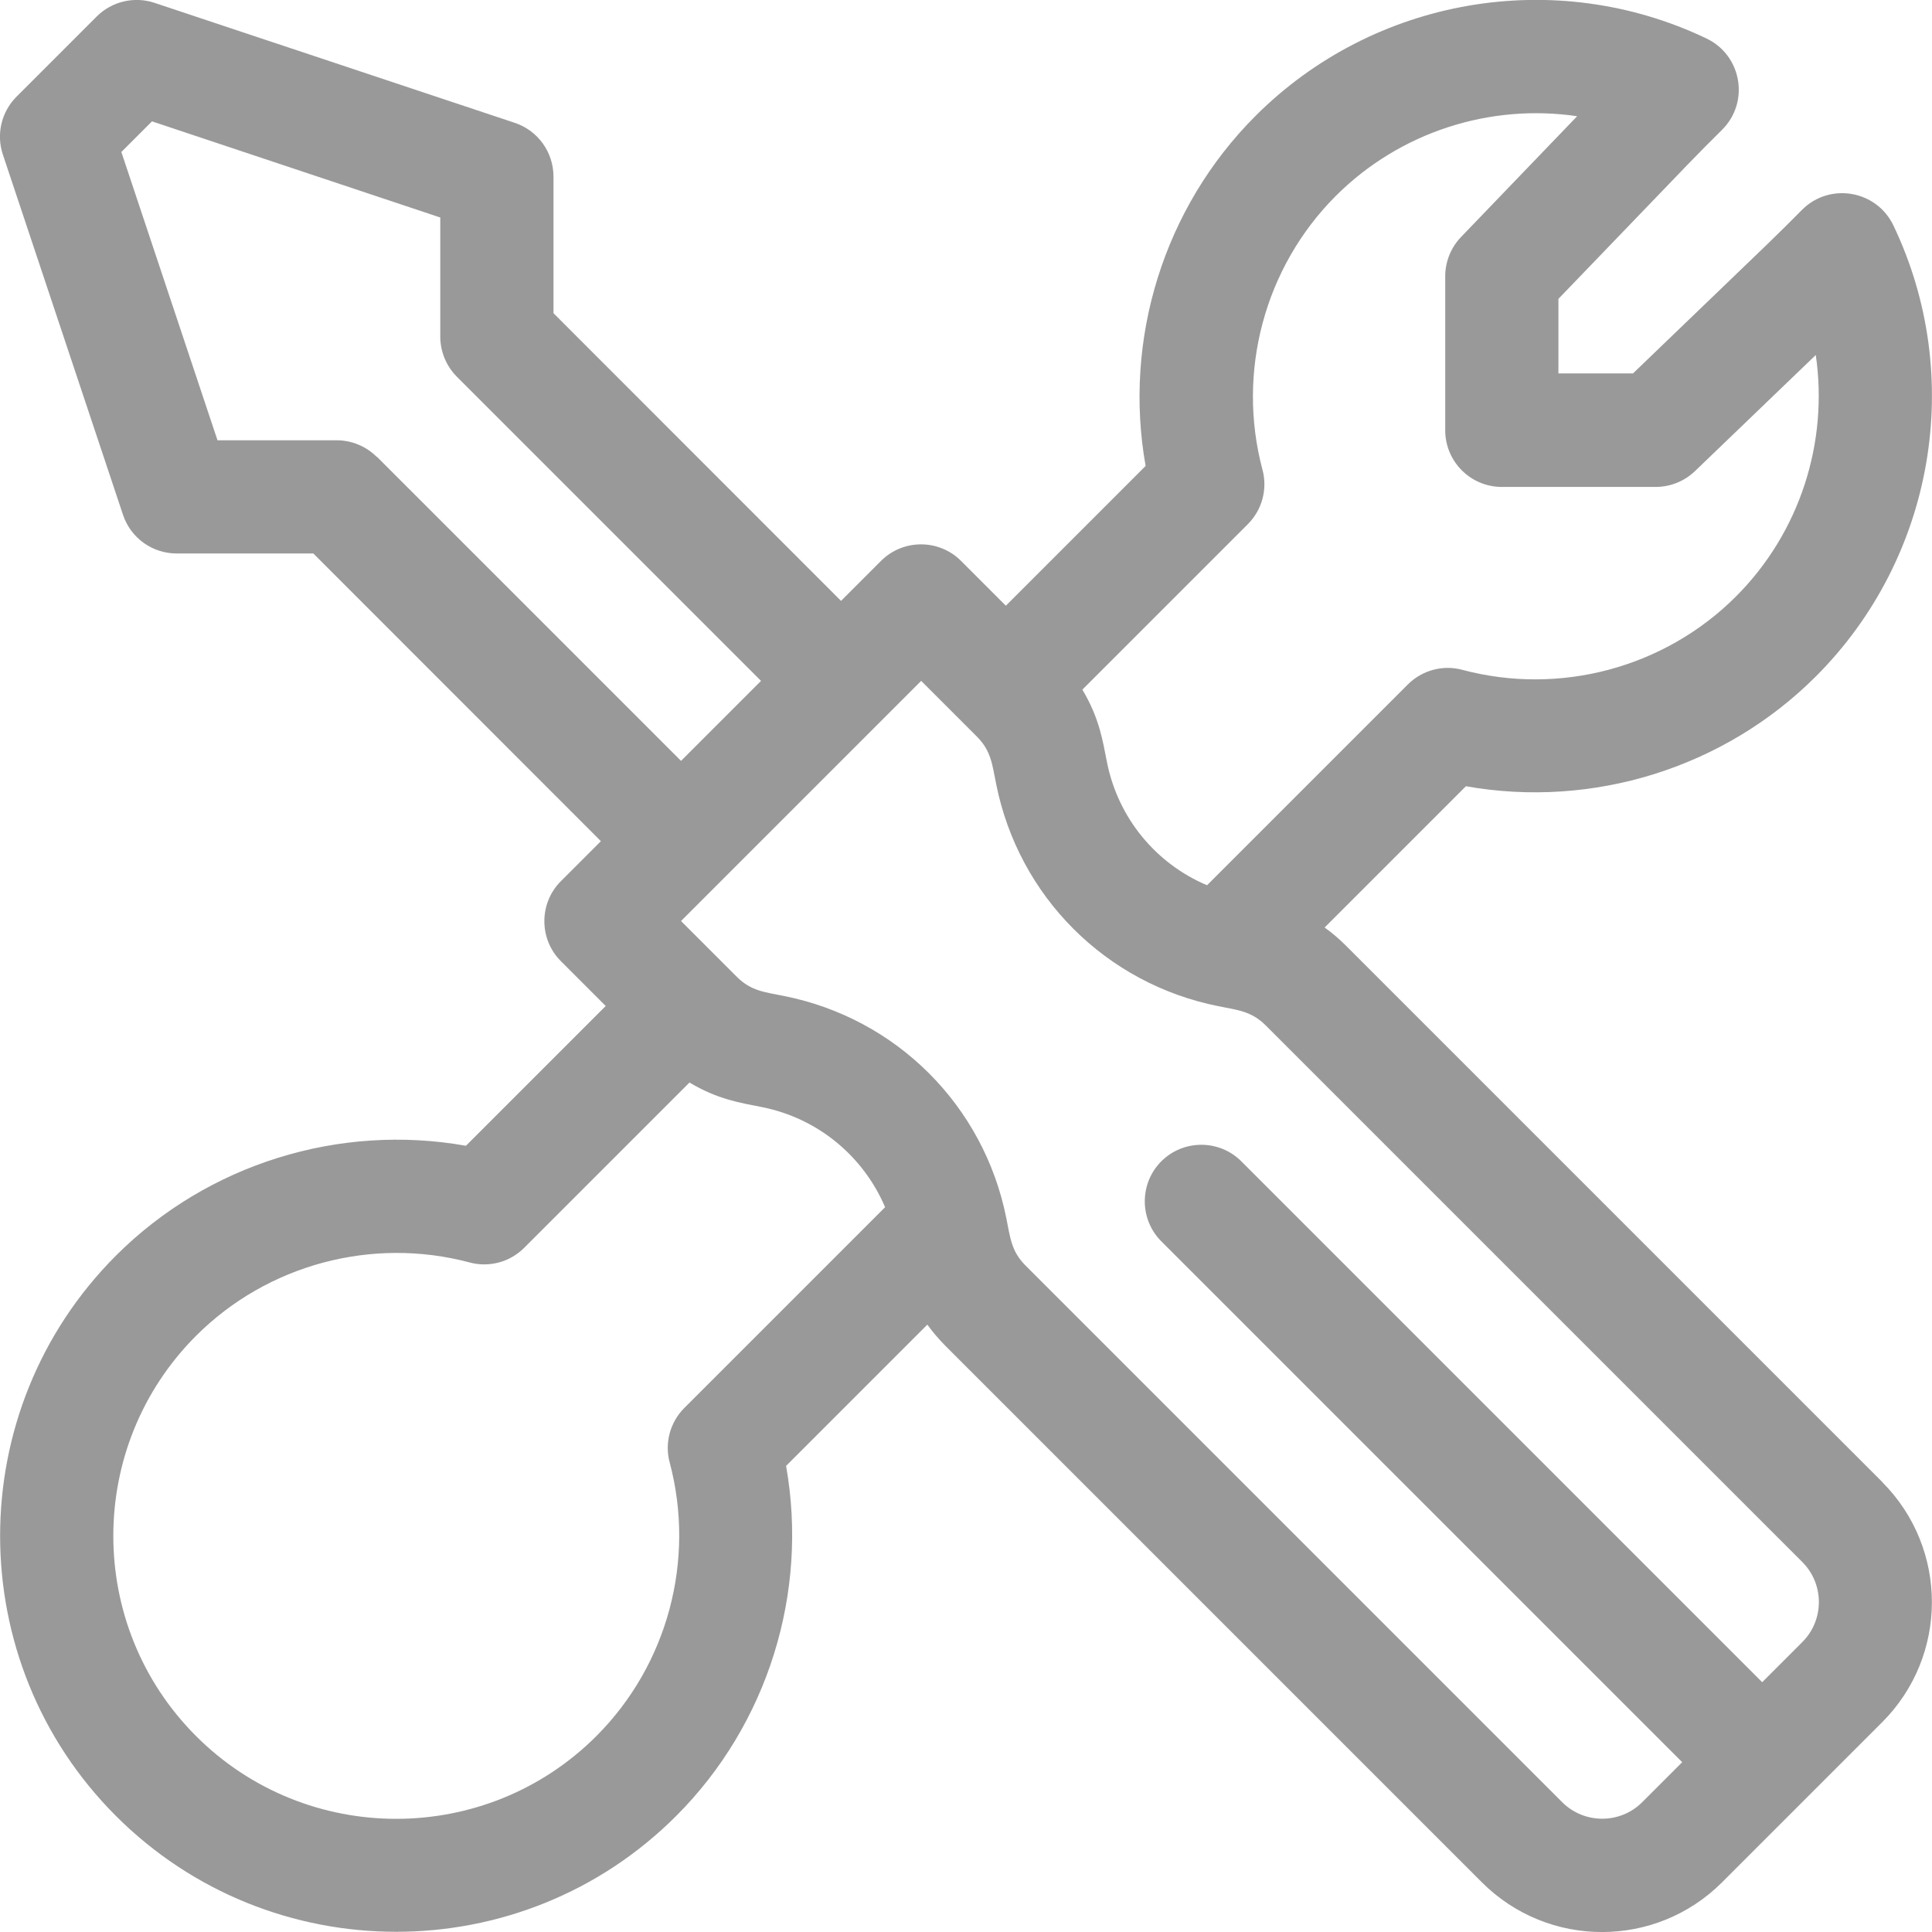 <svg xmlns="http://www.w3.org/2000/svg" id="Capa_2" data-name="Capa 2" viewBox="0 0 128 128"><defs><style>      .cls-1 {        fill: #999;        stroke-width: 0px;      }    </style></defs><g id="Capa_1-2" data-name="Capa 1"><path class="cls-1" d="M124.71,98.19l-35.56-35.56c-.43-.43-.9-.83-1.39-1.18l9.36-9.36c8.39,1.49,17.11-1.2,23.19-7.28,7.85-7.85,9.92-19.86,5.13-29.88-1.12-2.33-4.21-2.86-6.04-1.04-2.23,2.23-.28.34-11.21,10.85h-4.94v-4.94c10.52-10.93,8.63-8.99,10.85-11.21,1.83-1.83,1.3-4.92-1.04-6.04-10.02-4.79-22.03-2.72-29.88,5.13-6.08,6.08-8.77,14.8-7.28,23.19l-9.26,9.26-2.97-2.97c-1.46-1.46-3.84-1.46-5.3,0l-2.65,2.65-19.05-19.06v-9.05c0-1.61-1.03-3.05-2.56-3.56L10.24.19c-1.35-.45-2.83-.1-3.84.91L1.1,6.4C.09,7.41-.26,8.89.19,10.24l7.96,23.87c.51,1.53,1.94,2.56,3.56,2.56h9.05l19.05,19.06-2.65,2.65c-1.46,1.46-1.46,3.84,0,5.3l2.97,2.97-9.26,9.26c-8.39-1.49-17.11,1.2-23.19,7.28-10.23,10.24-10.23,26.89,0,37.12,10.23,10.23,26.89,10.24,37.12,0,6.08-6.08,8.77-14.8,7.28-23.19l9.36-9.36c.35.49.75.95,1.18,1.39l35.56,35.56c4.39,4.39,11.52,4.39,15.91,0,5.97-5.97,6.3-6.3,10.61-10.61,4.39-4.39,4.39-11.52,0-15.91ZM82.67,34.73c.95-.95,1.32-2.33.97-3.62-1.72-6.46.14-13.4,4.85-18.12,4.26-4.26,10.24-6.14,16-5.29l-7.69,8c-.67.7-1.05,1.63-1.05,2.6v10.21c0,2.07,1.68,3.75,3.75,3.75h10.2c.97,0,1.9-.38,2.6-1.05l8-7.69c.84,5.76-1.03,11.74-5.29,16-4.72,4.72-11.66,6.58-18.12,4.86-1.29-.35-2.67.02-3.62.97l-13.3,13.3c-3.38-1.43-5.89-4.44-6.63-8.15-.28-1.42-.5-2.92-1.63-4.81l10.95-10.95ZM24.96,30.27c-.7-.7-1.66-1.1-2.65-1.1h-7.9l-6.37-19.1,2.03-2.03,19.1,6.37v7.9c0,.99.4,1.95,1.1,2.65l20.15,20.15-5.3,5.3-20.15-20.15ZM45.34,93.28c-.95.95-1.32,2.33-.97,3.62,1.72,6.46-.14,13.4-4.86,18.12-7.31,7.31-19.21,7.31-26.52,0-7.31-7.31-7.31-19.21,0-26.52,4.72-4.72,11.66-6.58,18.12-4.86,1.29.35,2.67-.02,3.62-.97l10.95-10.95c1.87,1.12,3.35,1.34,4.81,1.63,3.7.74,6.71,3.25,8.15,6.63l-13.3,13.3ZM119.4,108.8l-2.65,2.65-34.51-34.51c-1.46-1.46-3.84-1.46-5.3,0-1.46,1.46-1.46,3.84,0,5.3l34.51,34.51-2.65,2.65c-1.46,1.46-3.84,1.46-5.3,0l-35.56-35.56c-.94-.94-1.01-1.85-1.27-3.14-1.49-7.45-7.26-13.22-14.71-14.71-1.29-.26-2.2-.33-3.14-1.27l-3.7-3.7,15.91-15.91,3.7,3.7c.94.94,1.01,1.86,1.27,3.14,1.49,7.45,7.26,13.22,14.71,14.71,1.29.26,2.2.33,3.14,1.27l35.56,35.56c1.46,1.46,1.46,3.84,0,5.3Z"></path></g></svg>